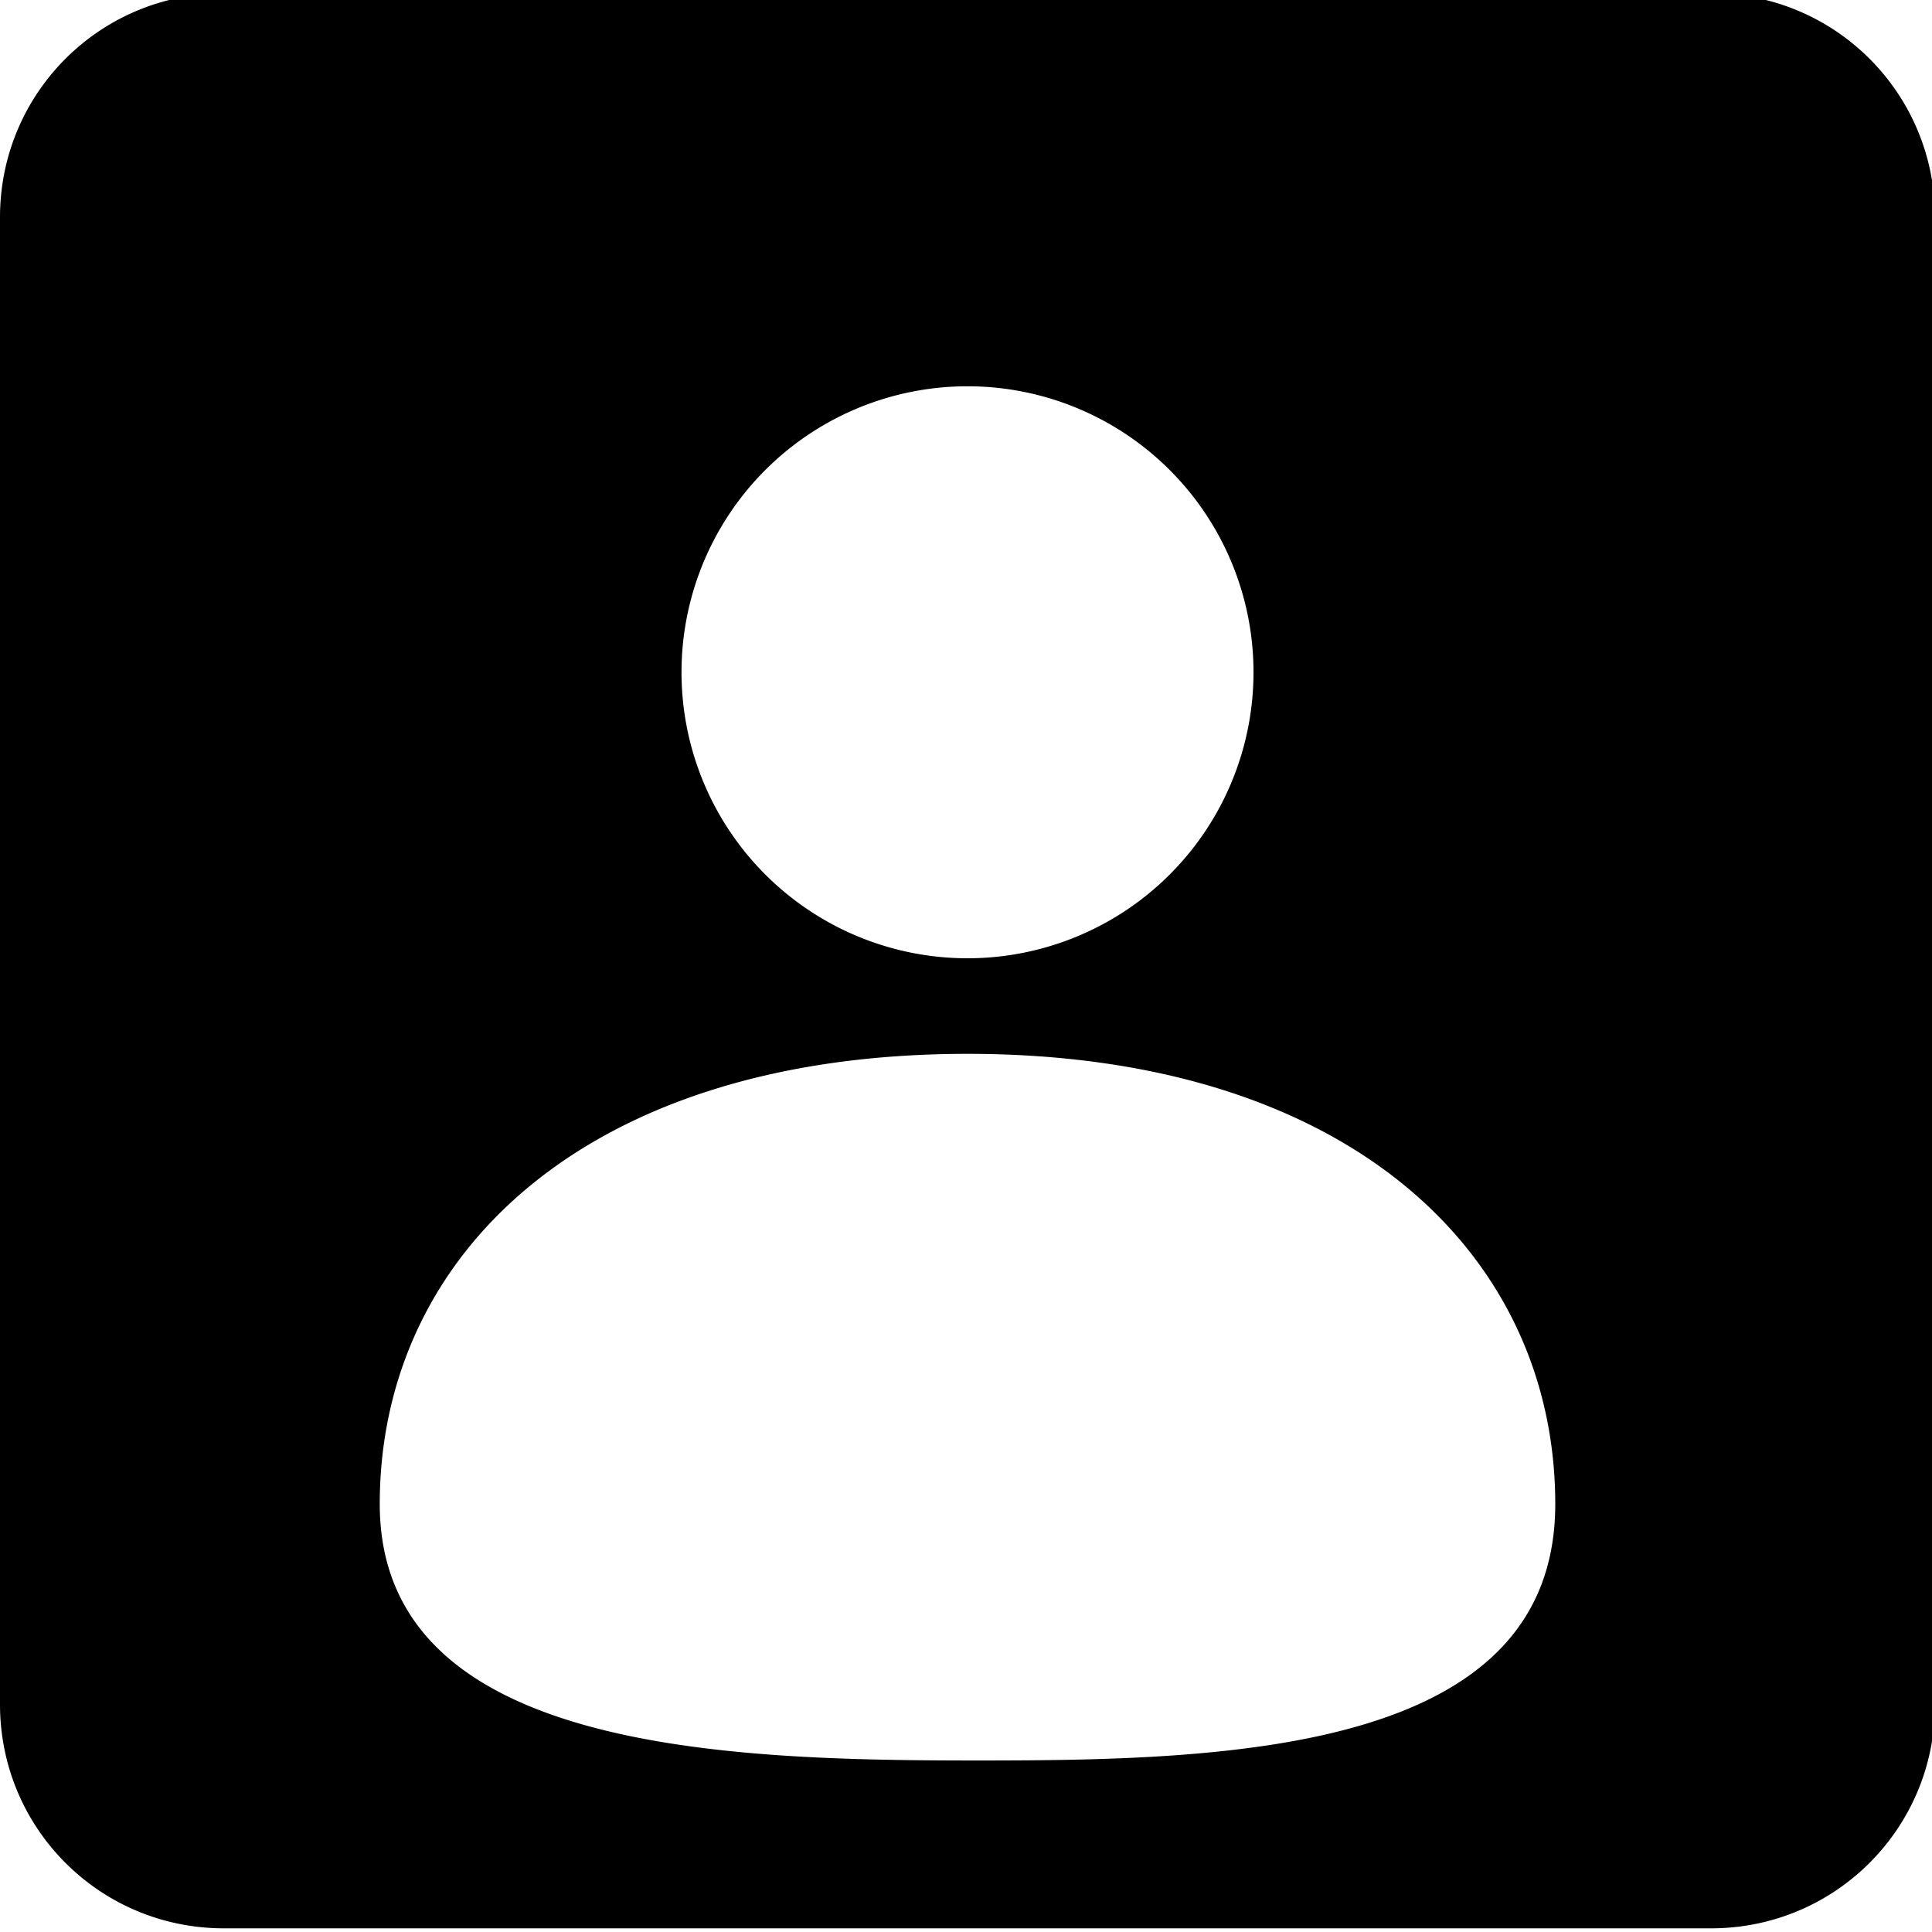 <?xml version="1.0" encoding="UTF-8"?>
<!-- Created with Inkscape (http://www.inkscape.org/) -->
<svg width="100mm" height="100mm" version="1.1" viewBox="0 0 100 100" xmlns="http://www.w3.org/2000/svg" xmlns:cc="http://creativecommons.org/ns#" xmlns:dc="http://purl.org/dc/elements/1.1/" xmlns:rdf="http://www.w3.org/1999/02/22-rdf-syntax-ns#">
 <g transform="translate(-21.711 428.86)">
  <path transform="matrix(.265 0 0 .265 21.711 -207.69)" d="m43.744-835.91c-24.234 0-43.744 19.51-43.744 43.744v290.46c0 24.234 19.51 43.744 43.744 43.744h290.46c24.234 0 43.744-19.51 43.744-43.744v-290.46c0-24.234-19.51-43.744-43.744-43.744zm145.23 76.754a55.861 55.861 0 0 1 55.861 55.861 55.861 55.861 0 0 1-55.861 55.861 55.861 55.861 0 0 1-55.861-55.861 55.861 55.861 0 0 1 55.861-55.861zm0 130.39c74.726 0 114.8 39.368 114.8 87.932 4e-5 48.563-64.011 50.088-112.57 50.088-48.563 0-117.03-1.525-117.03-50.088 2.3e-5 -48.563 40.075-87.932 114.8-87.932z"/>
 </g>
</svg>
